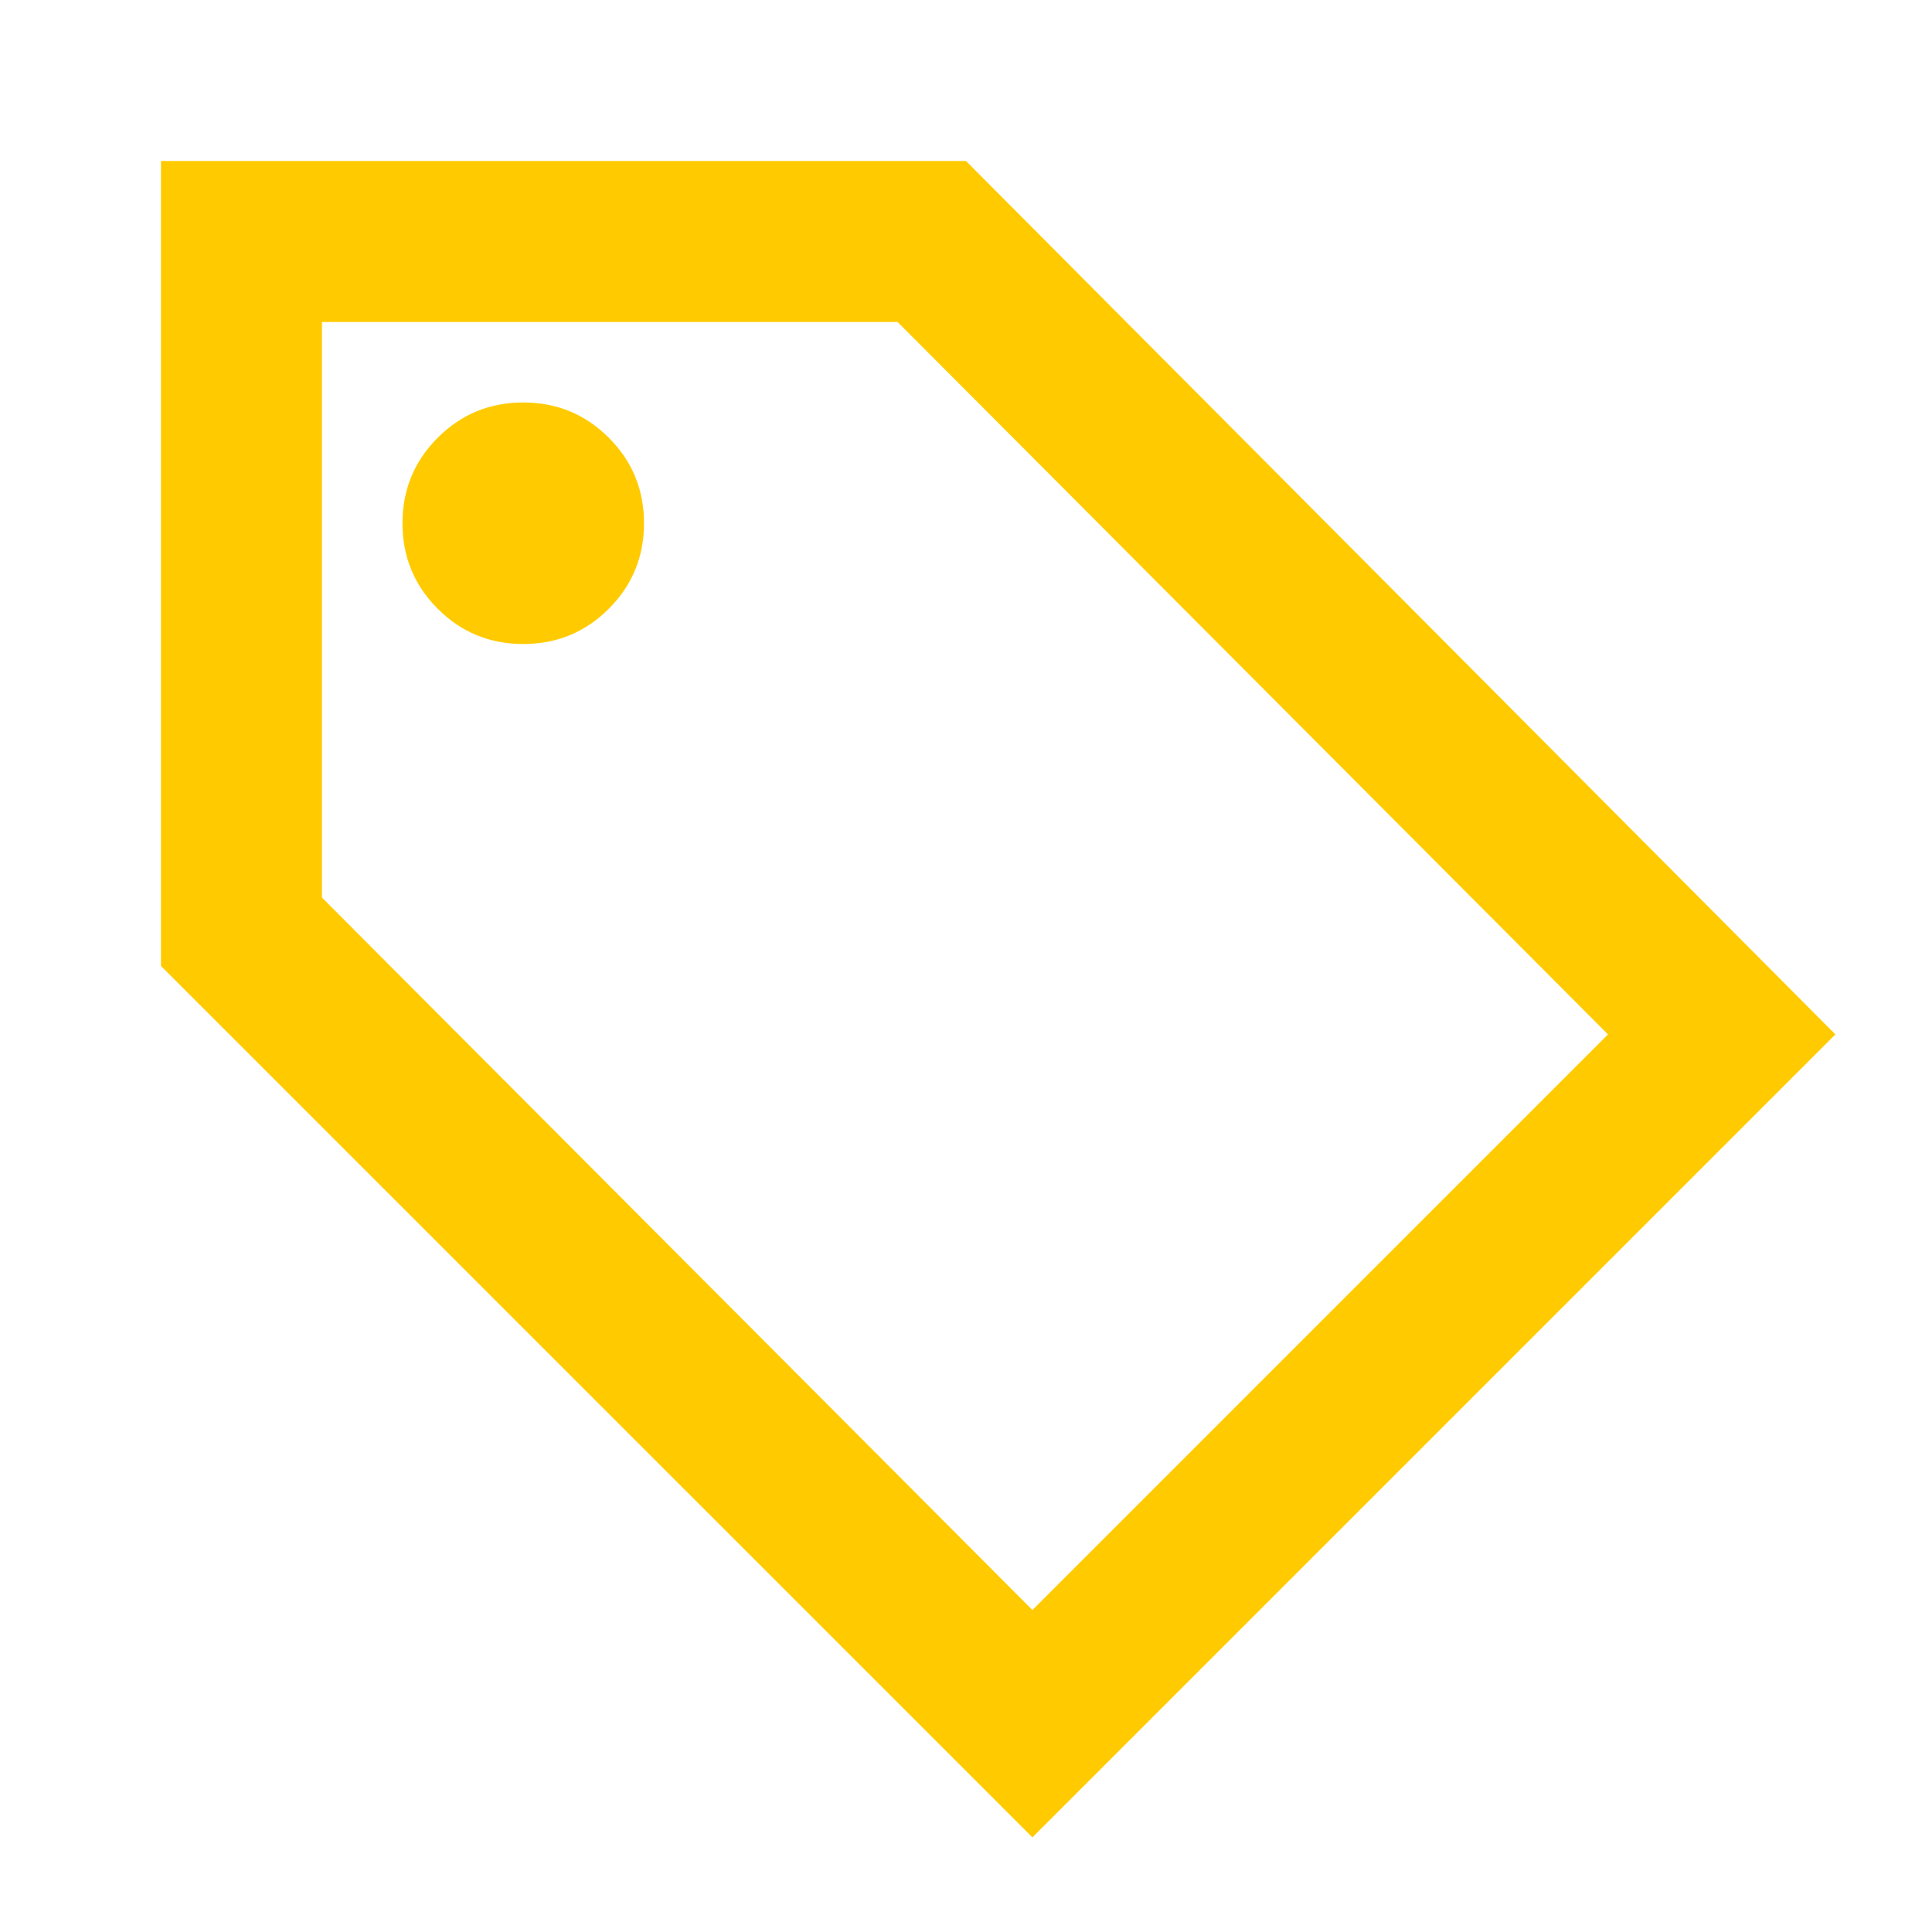 <?xml version="1.0" encoding="UTF-8"?>
<!DOCTYPE svg PUBLIC "-//W3C//DTD SVG 1.1//EN" "http://www.w3.org/Graphics/SVG/1.1/DTD/svg11.dtd">
<!-- Creator: CorelDRAW -->
<svg xmlns="http://www.w3.org/2000/svg" xml:space="preserve" width="512px" height="512px" version="1.1" style="shape-rendering:geometricPrecision; text-rendering:geometricPrecision; image-rendering:optimizeQuality; fill-rule:evenodd; clip-rule:evenodd"
viewBox="0 0 512 512"
 xmlns:xlink="http://www.w3.org/1999/xlink">
 <defs>
  <style type="text/css">
   <![CDATA[
    .fil2 {fill:none}
    .fil1 {fill:#FFCB00}
    .fil0 {fill:#D9D9D9;fill-opacity:0}
   ]]>
  </style>
   <clipPath id="id0">
    <path d="M0 512l512 0 0 -512 -512 0 0 512z"/>
   </clipPath>
   <clipPath id="id1">
    <path d="M0 512l512 0 0 -512 -512 0 0 512z"/>
   </clipPath>
 </defs>
 <g id="Layer_x0020_1">
  <g style="clip-path:url(#id0)">
   <polygon class="fil0" points="0,0 512,0 512,512 0,512 "/>
  </g>
  <g style="clip-path:url(#id1)">
   <g id="_105553319144736">
    <path id="1" class="fil1" d="M273.6 486.93l-230.94 -230.93 0 -213.34 213.34 0 230.4 231.47 -212.8 212.8zm0 -60.26l152.53 -152.54 -188.26 -188.8 -152.54 0 0 152.54 188.27 188.8zm-134.93 -256c8.88,0 16.44,-3.11 22.66,-9.34 6.23,-6.22 9.34,-13.78 9.34,-22.66 0,-8.89 -3.11,-16.45 -9.34,-22.67 -6.22,-6.22 -13.78,-9.34 -22.66,-9.34 -8.89,0 -16.45,3.12 -22.67,9.34 -6.22,6.22 -9.34,13.78 -9.34,22.67 0,8.88 3.12,16.44 9.34,22.66 6.22,6.23 13.78,9.34 22.67,9.34z"/>
   </g>
  </g>
  <polygon class="fil2" points="0,512 512,512 512,0 0,0 "/>
 </g>
</svg>
